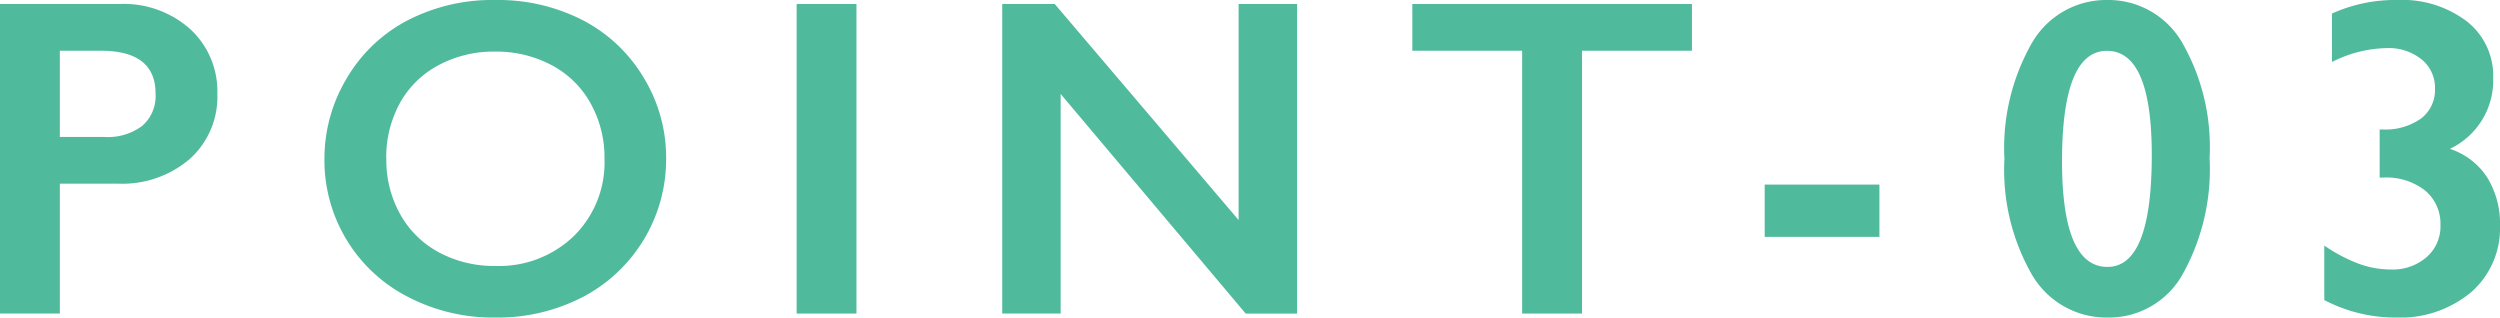 <svg xmlns="http://www.w3.org/2000/svg" width="125.962" height="16" viewBox="0 0 125.962 16"><defs><clipPath id="a"><path data-name="長方形 7136" fill="none" d="M0 0h125.962v16H0z"/></clipPath></defs><g data-name="グループ 16033" clip-path="url(#a)" fill="#50ba9d"><path data-name="パス 18100" d="M6.028.201a5.031 5.031 0 013.557 1.266 4.257 4.257 0 011.366 3.264 4.207 4.207 0 01-1.382 3.272 5.233 5.233 0 01-3.654 1.25h-2.9v6.544H0V.201zm-.747 6.7a2.884 2.884 0 001.879-.554 1.99 1.99 0 00.678-1.635q0-2.158-2.769-2.156H3.014v4.342z"/><path data-name="パス 18101" d="M24.967 0a9.346 9.346 0 014.361 1 7.694 7.694 0 013.084 2.88 7.736 7.736 0 011.151 4.124 7.828 7.828 0 01-4.2 6.961A9.333 9.333 0 0124.943 16a9.283 9.283 0 01-4.407-1.051 7.721 7.721 0 01-4.189-6.942 7.849 7.849 0 011.105-4.03 7.645 7.645 0 013.046-2.931A9.291 9.291 0 0124.967 0m-5.5 8.007a5.541 5.541 0 00.7 2.793 4.856 4.856 0 001.957 1.92 5.868 5.868 0 002.843.68 5.424 5.424 0 003.947-1.508 5.191 5.191 0 001.543-3.885 5.592 5.592 0 00-.7-2.8 4.8 4.8 0 00-1.963-1.925 5.933 5.933 0 00-2.851-.682 5.868 5.868 0 00-2.853.688 4.771 4.771 0 00-1.949 1.92 5.681 5.681 0 00-.68 2.8"/><path data-name="長方形 7134" d="M40.138.202h3.014v15.597h-3.014z"/><path data-name="パス 18102" d="M53.142.201l9.265 10.886V.201h2.947v15.6h-2.589L53.441 4.734v11.064h-2.944V.201z"/><path data-name="パス 18103" d="M85.248.201v2.355H79.71v13.242h-3.017V2.556H71.16V.201z"/><path data-name="長方形 7135" d="M88.913 9.3h5.781v2.635h-5.781z"/><path data-name="パス 18104" d="M106.185 0a4.287 4.287 0 013.756 2.135 10.571 10.571 0 011.389 5.826 10.87 10.87 0 01-1.374 5.885A4.248 4.248 0 01106.204 16a4.348 4.348 0 01-3.812-2.137 10.629 10.629 0 01-1.4-5.856 10.685 10.685 0 011.393-5.856 4.32 4.32 0 013.8-2.151m-2.291 8.1q0 5.348 2.291 5.348 2.23 0 2.232-5.627 0-5.255-2.256-5.259T103.894 8.1"/><path data-name="パス 18105" d="M120.794 0a5.385 5.385 0 013.5 1.078 3.487 3.487 0 011.325 2.853 3.815 3.815 0 01-2.182 3.569 3.554 3.554 0 011.89 1.457 4.413 4.413 0 01.635 2.406 4.27 4.27 0 01-1.449 3.355A5.588 5.588 0 01120.692 16a7.752 7.752 0 01-3.584-.882v-2.745a8.088 8.088 0 001.742.917 4.682 4.682 0 001.619.288 2.6 2.6 0 001.793-.621 2.052 2.052 0 00.7-1.613 2.178 2.178 0 00-.773-1.744 3.162 3.162 0 00-2.111-.653h-.18V6.523h.137a3.1 3.1 0 001.952-.554 1.8 1.8 0 00.7-1.489 1.841 1.841 0 00-.68-1.492 2.652 2.652 0 00-1.74-.565 6.354 6.354 0 00-2.772.7V.683A7.731 7.731 0 01120.794 0"/></g></svg>